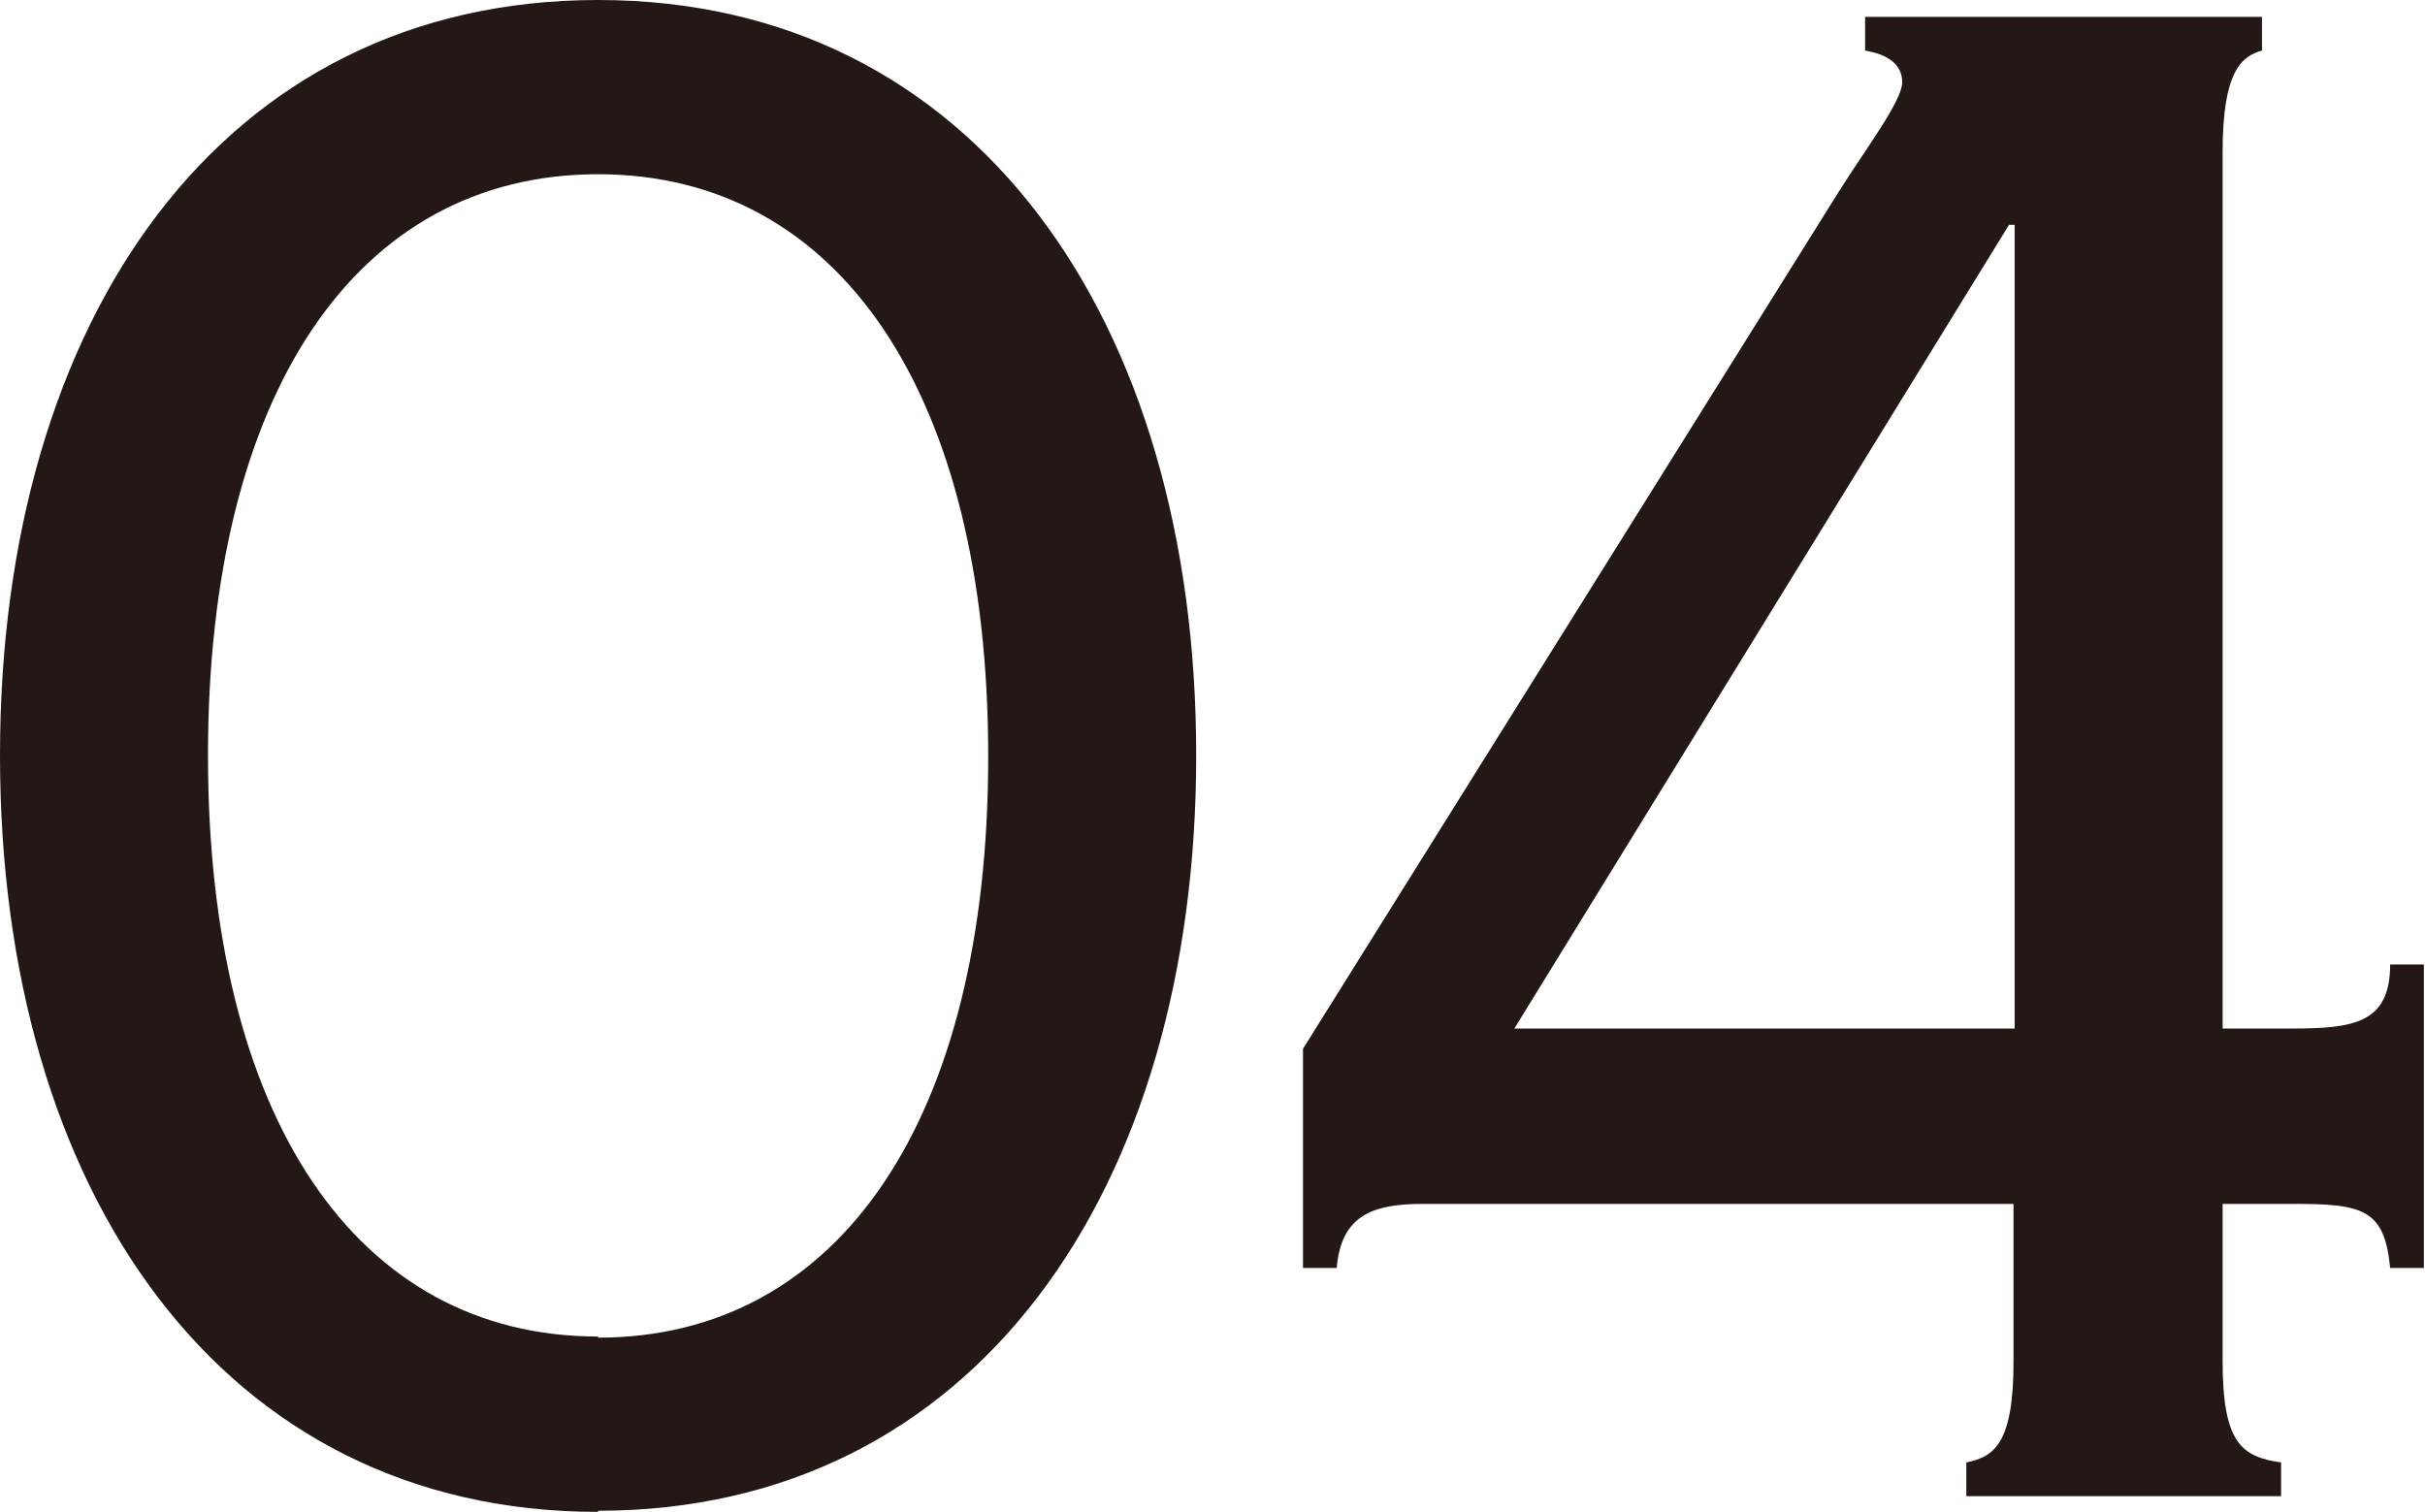<?xml version="1.0" encoding="UTF-8"?>
<svg id="_レイヤー_2" data-name="レイヤー 2" xmlns="http://www.w3.org/2000/svg" viewBox="0 0 21.57 13.45">
  <defs>
    <style>
      .cls-1 {
        fill: #231815;
      }
    </style>
  </defs>
  <g id="_レイヤー_1-2" data-name="レイヤー 1">
    <g>
      <path class="cls-1" d="M5.32,13.45C1.97,13.45,0,10.6,0,6.72S1.97,0,5.32,0s5.32,2.85,5.32,6.72-1.97,6.72-5.32,6.72ZM5.32,11.9c2.15,0,3.47-1.95,3.47-5.17S7.47,1.55,5.32,1.55,1.85,3.5,1.85,6.72s1.32,5.17,3.47,5.17Z"/>
      <path class="cls-1" d="M20.12.15v.3c-.18.05-.35.18-.35.9v7.8h.62c.55,0,.87-.05.87-.57h.3v2.7h-.3c-.05-.53-.25-.57-.87-.57h-.62v1.4c0,.73.17.85.52.9v.3h-2.8v-.3c.25-.05.42-.17.42-.9v-1.4h-5.25c-.45,0-.73.1-.77.57h-.3v-1.95l4.75-7.6c.25-.4.58-.83.58-1s-.15-.25-.33-.28V.15h3.52ZM13.47,9.15h4.45V2h-.05l-4.4,7.15Z"/>
    </g>
  </g>
</svg>